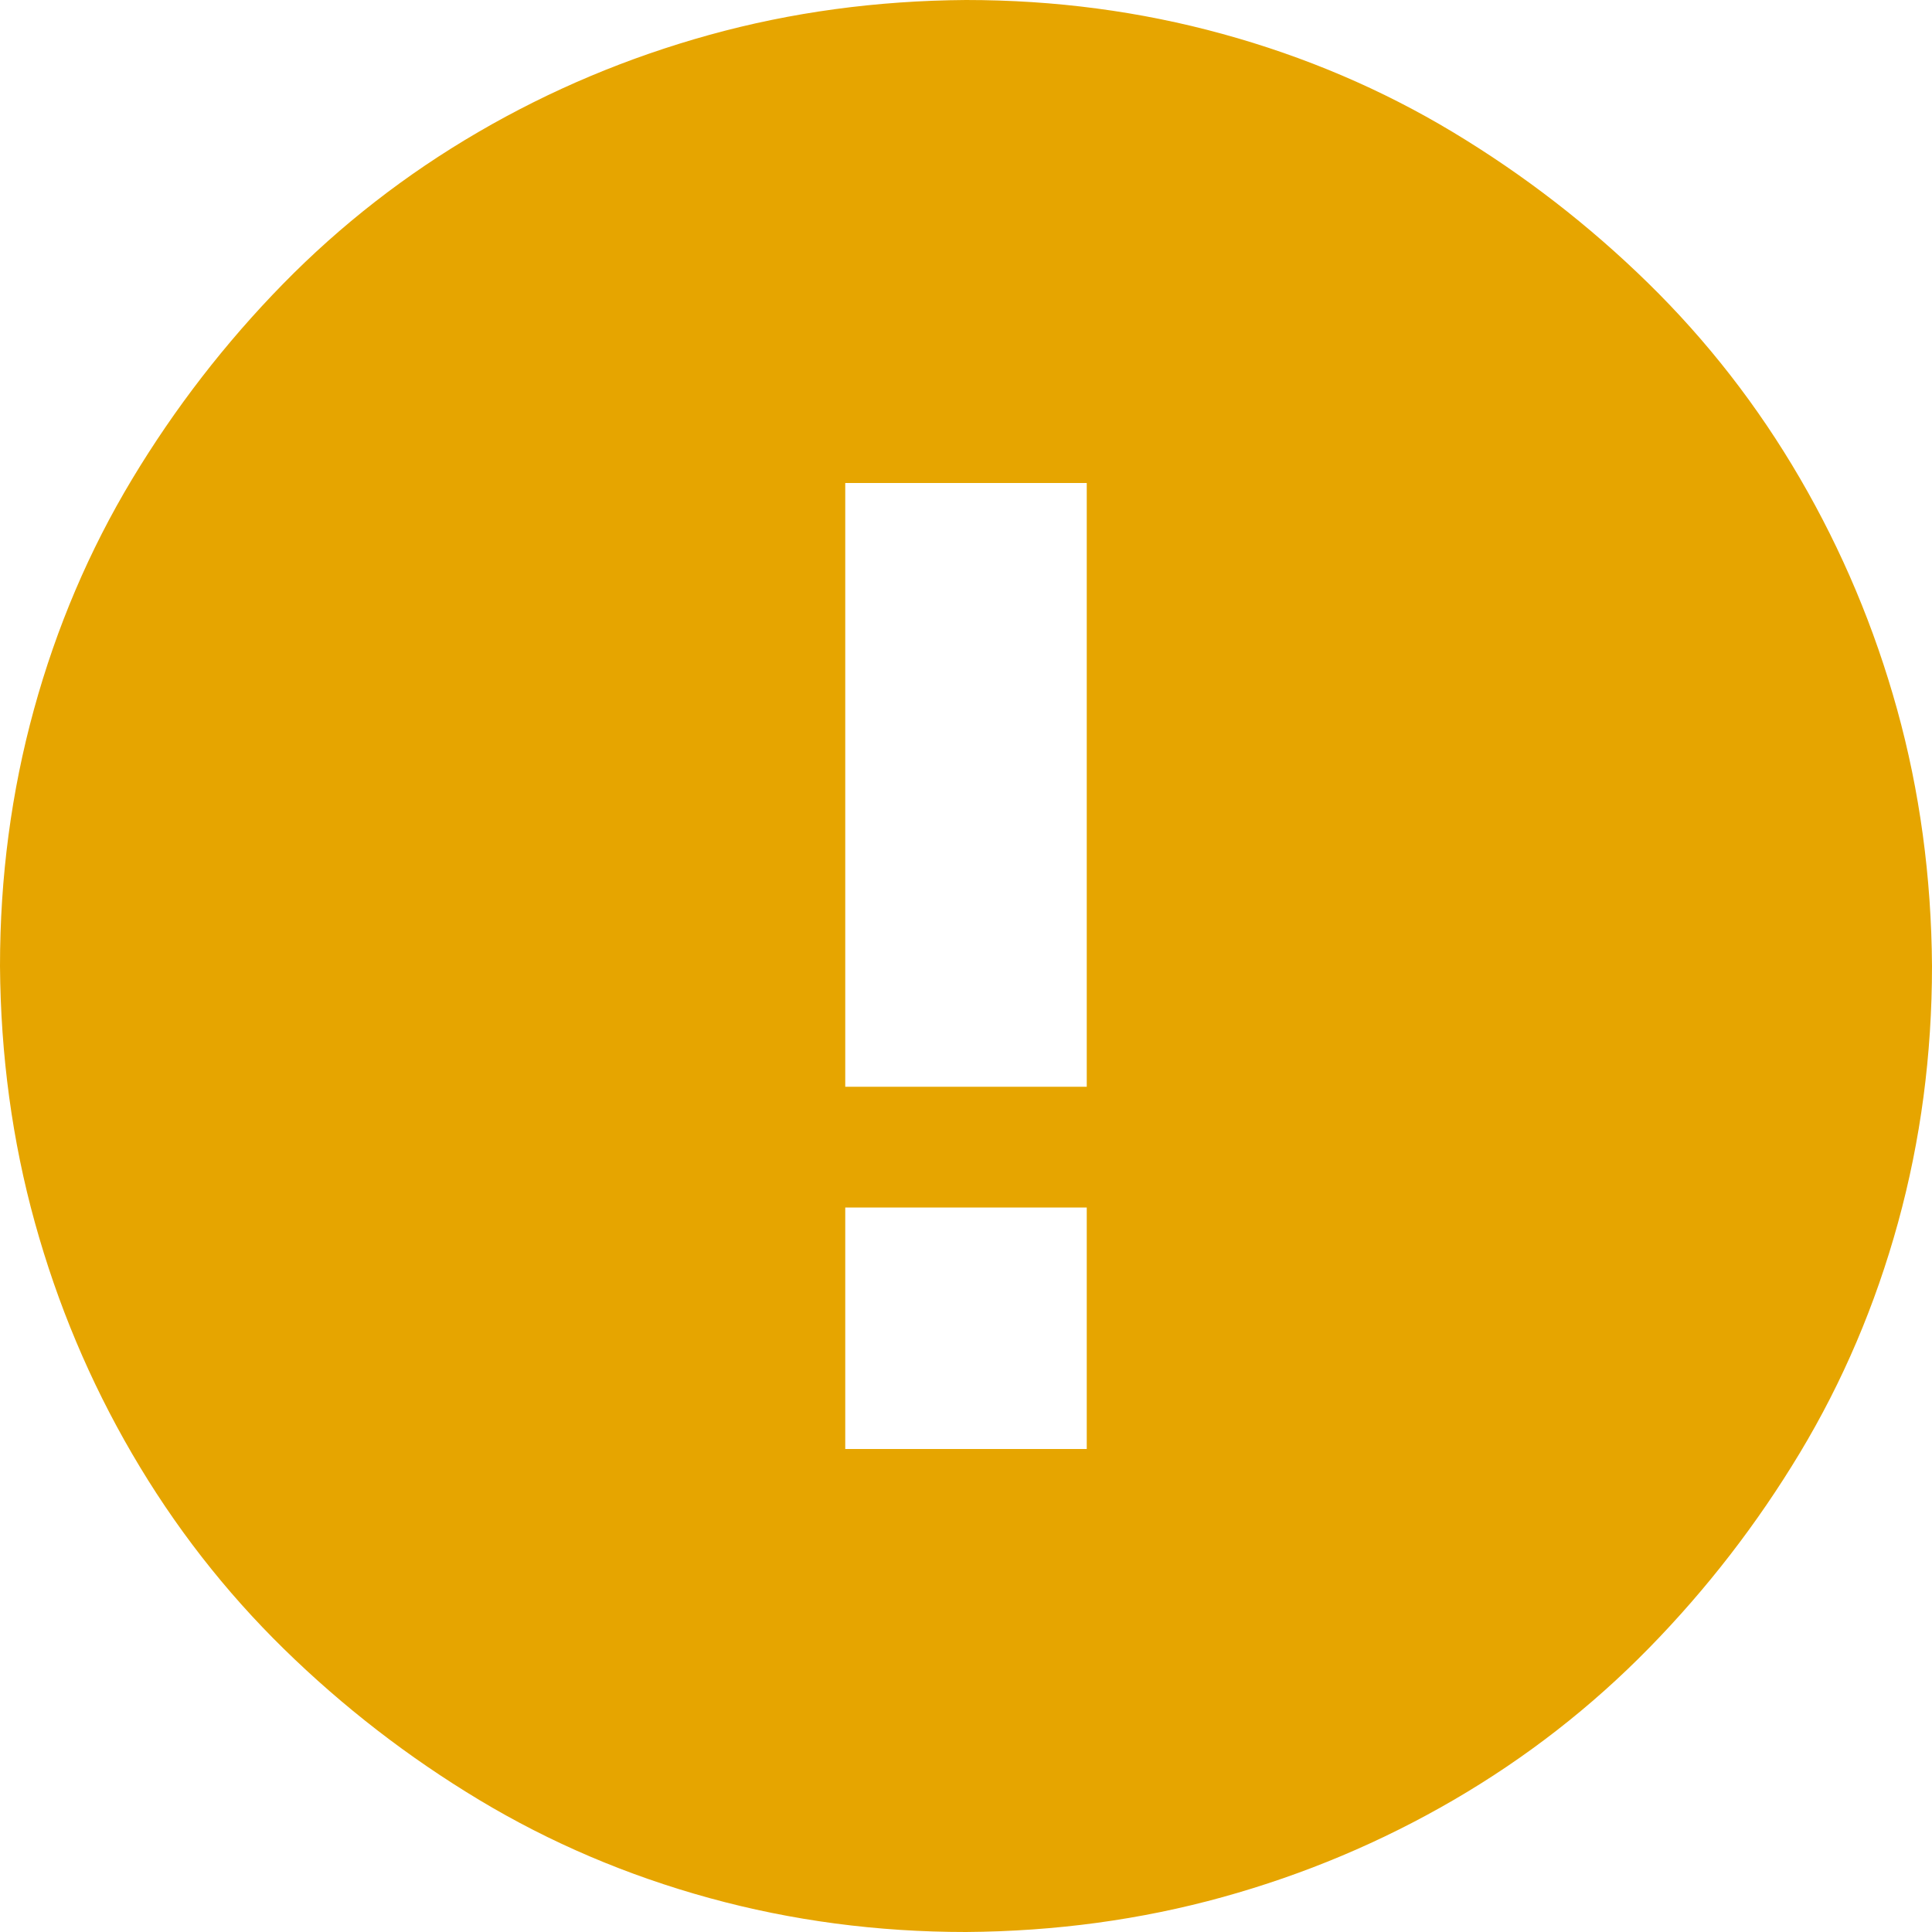 <svg width="50" height="50" viewBox="0 0 50 50" fill="none" xmlns="http://www.w3.org/2000/svg">
<path d="M25 0C27.295 0 29.509 0.293 31.641 0.879C33.773 1.465 35.758 2.311 37.598 3.418C39.437 4.525 41.121 5.827 42.651 7.324C44.181 8.822 45.492 10.506 46.582 12.378C47.672 14.25 48.511 16.244 49.097 18.359C49.683 20.475 49.984 22.689 50 25C50 27.295 49.707 29.509 49.121 31.641C48.535 33.773 47.689 35.758 46.582 37.598C45.475 39.437 44.173 41.121 42.676 42.651C41.178 44.181 39.494 45.492 37.622 46.582C35.75 47.672 33.757 48.511 31.641 49.097C29.525 49.683 27.311 49.984 25 50C22.705 50 20.491 49.707 18.359 49.121C16.227 48.535 14.242 47.689 12.402 46.582C10.563 45.475 8.879 44.173 7.349 42.676C5.819 41.178 4.508 39.494 3.418 37.622C2.327 35.75 1.489 33.757 0.903 31.641C0.317 29.525 0.016 27.311 0 25C0 22.705 0.293 20.491 0.879 18.359C1.465 16.227 2.311 14.242 3.418 12.402C4.525 10.563 5.827 8.879 7.324 7.349C8.822 5.819 10.506 4.508 12.378 3.418C14.25 2.327 16.244 1.489 18.359 0.903C20.475 0.317 22.689 0.016 25 0ZM28.125 37.5V31.25H21.875V37.5H28.125ZM28.125 28.125V12.5H21.875V28.125H28.125Z" fill="#E6A500"/>
</svg>
